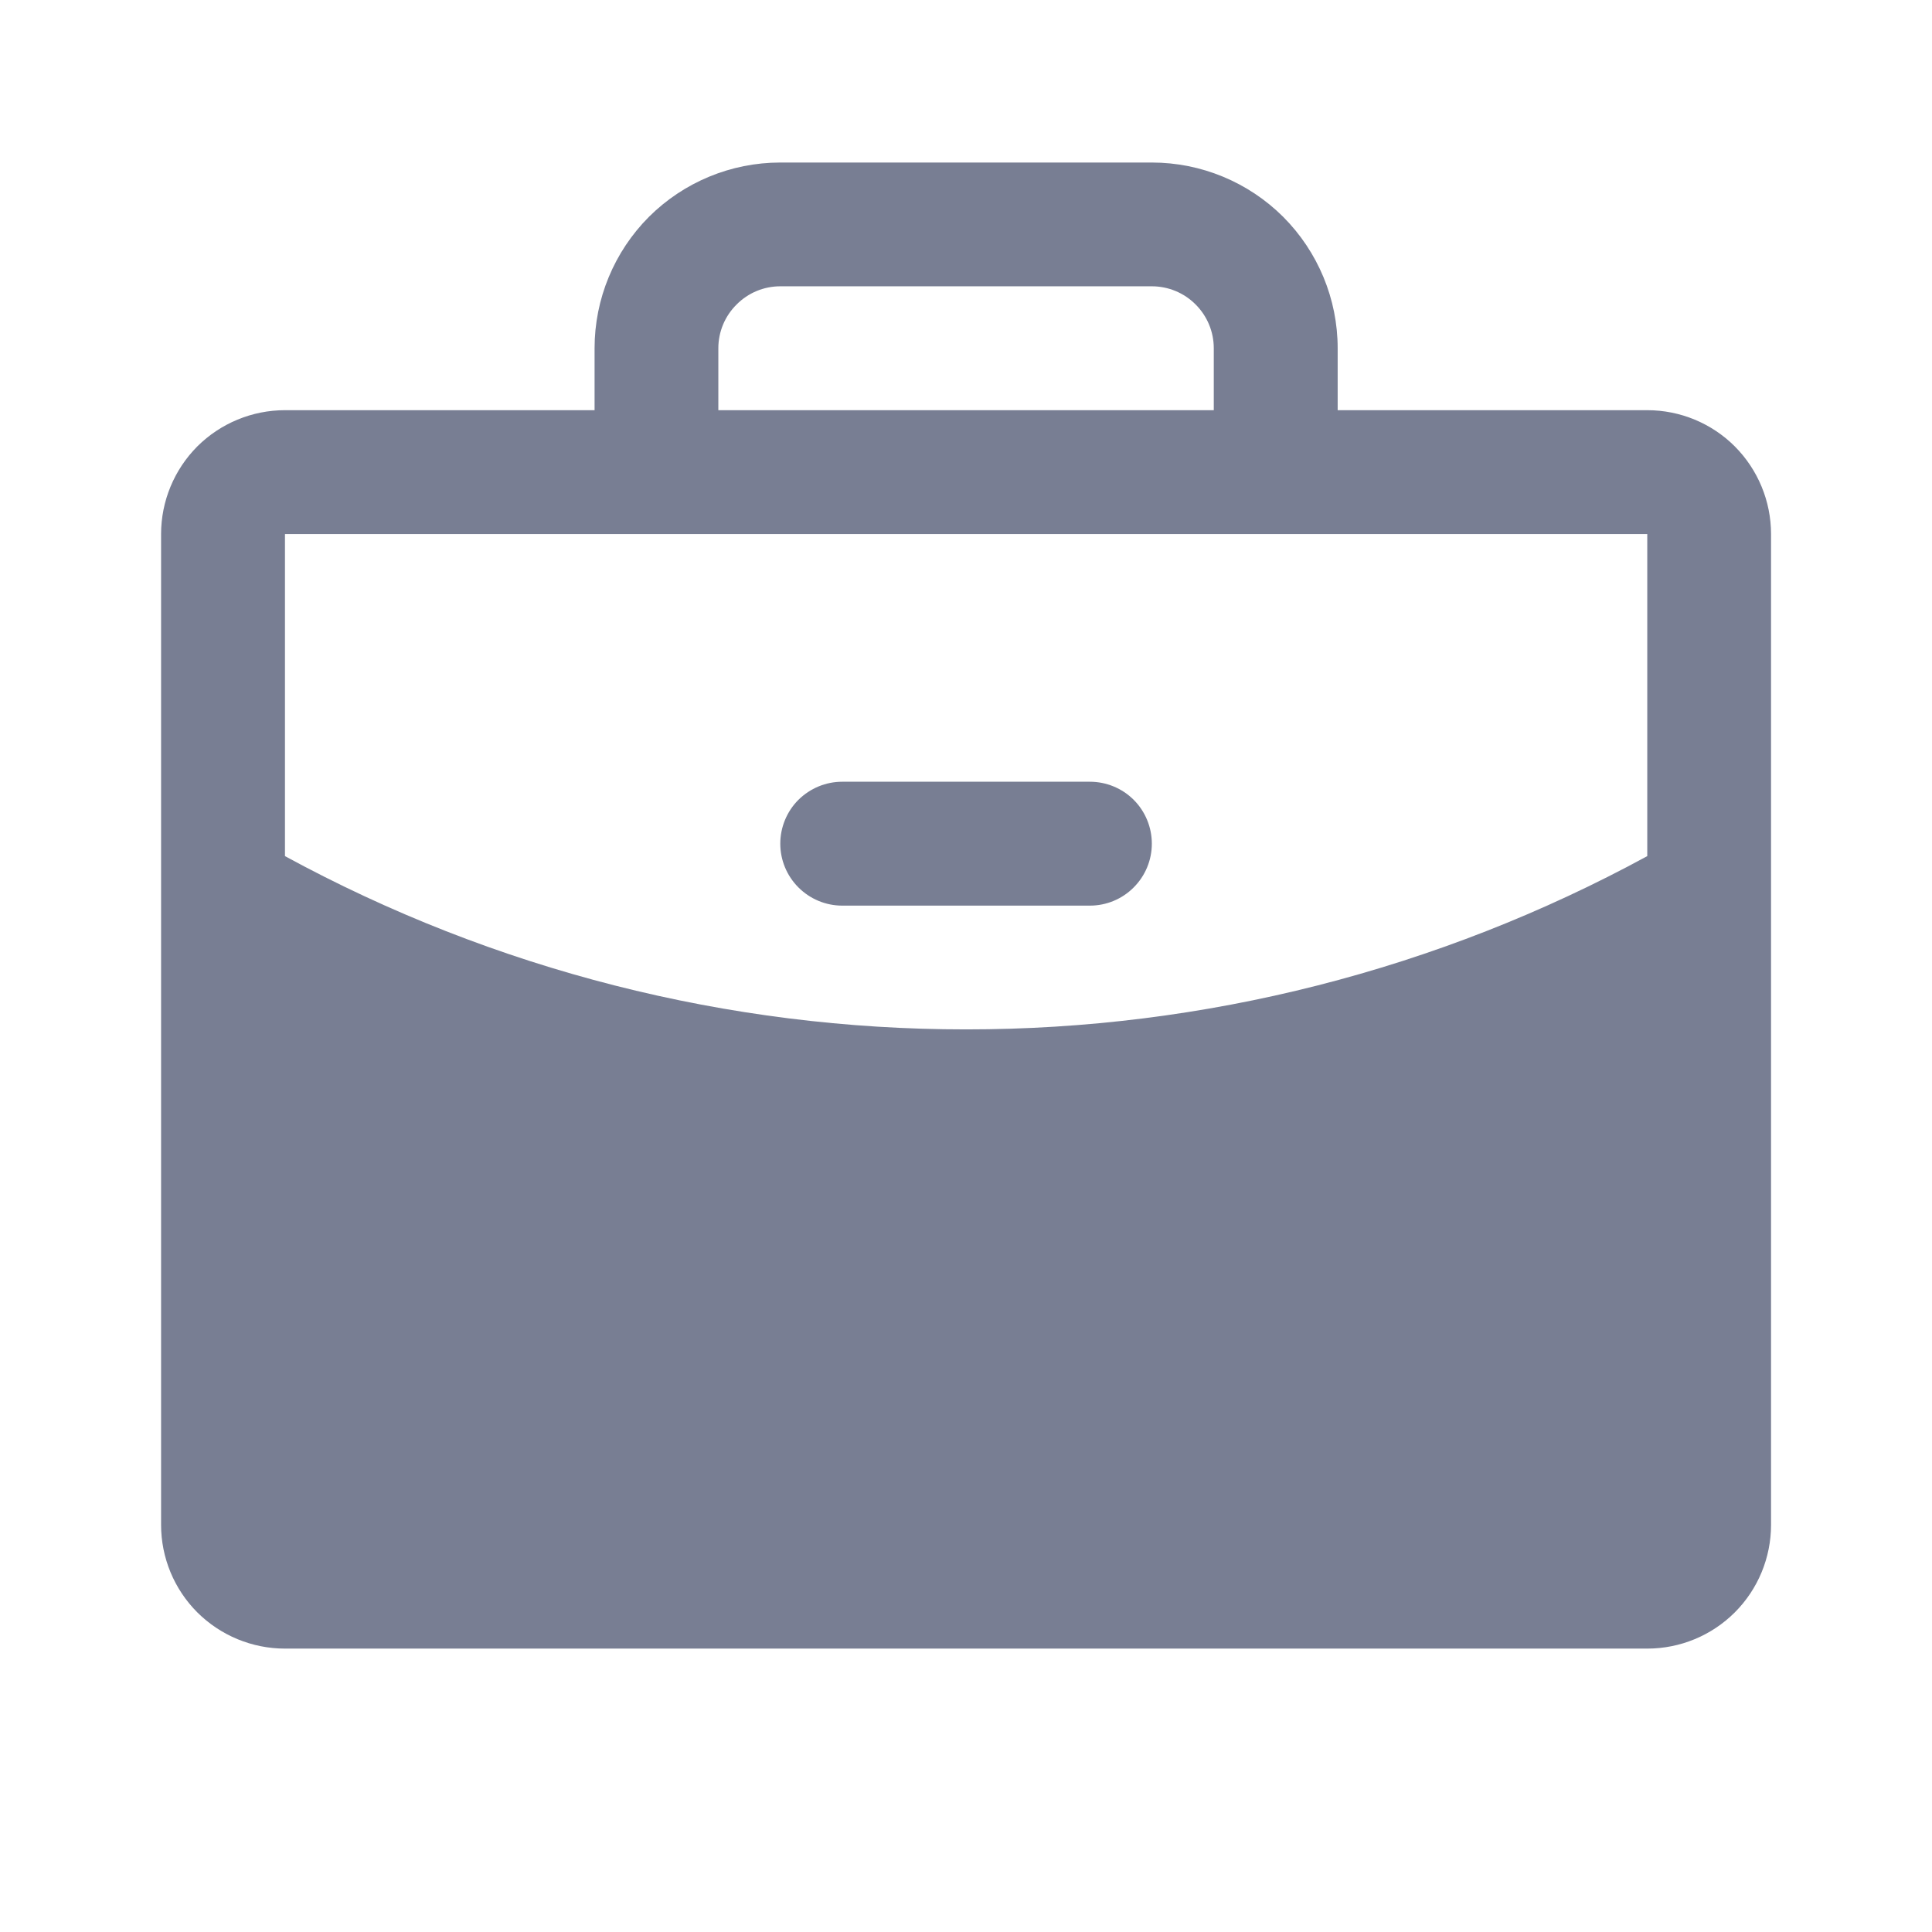 <svg xmlns="http://www.w3.org/2000/svg" width="16" height="16" viewBox="0 0 16 16" fill="none"><path d="M9.539 6.987C9.539 7.123 9.485 7.253 9.389 7.349C9.293 7.446 9.162 7.5 9.026 7.5H6.975C6.839 7.5 6.709 7.446 6.612 7.349C6.516 7.253 6.462 7.123 6.462 6.987C6.462 6.851 6.516 6.72 6.612 6.624C6.709 6.528 6.839 6.474 6.975 6.474H9.026C9.162 6.474 9.293 6.528 9.389 6.624C9.485 6.72 9.539 6.851 9.539 6.987ZM14.667 4.423V12.628C14.667 12.9 14.559 13.161 14.367 13.353C14.175 13.545 13.914 13.653 13.642 13.653H2.36C2.088 13.653 1.827 13.545 1.634 13.353C1.442 13.161 1.334 12.9 1.334 12.628V4.423C1.334 4.151 1.442 3.89 1.634 3.697C1.827 3.505 2.088 3.397 2.36 3.397H4.924V2.884C4.924 2.476 5.086 2.085 5.374 1.796C5.663 1.508 6.054 1.346 6.462 1.346H9.539C9.947 1.346 10.338 1.508 10.627 1.796C10.915 2.085 11.078 2.476 11.078 2.884V3.397H13.642C13.914 3.397 14.175 3.505 14.367 3.697C14.559 3.89 14.667 4.151 14.667 4.423ZM5.949 3.397H10.052V2.884C10.052 2.748 9.998 2.618 9.902 2.522C9.806 2.425 9.675 2.371 9.539 2.371H6.462C6.326 2.371 6.196 2.425 6.1 2.522C6.003 2.618 5.949 2.748 5.949 2.884V3.397ZM13.642 7.09V4.423H2.36V7.09C4.091 8.032 6.03 8.526 8.001 8.525C9.971 8.526 11.911 8.032 13.642 7.09Z" fill="#787E93"></path></svg>